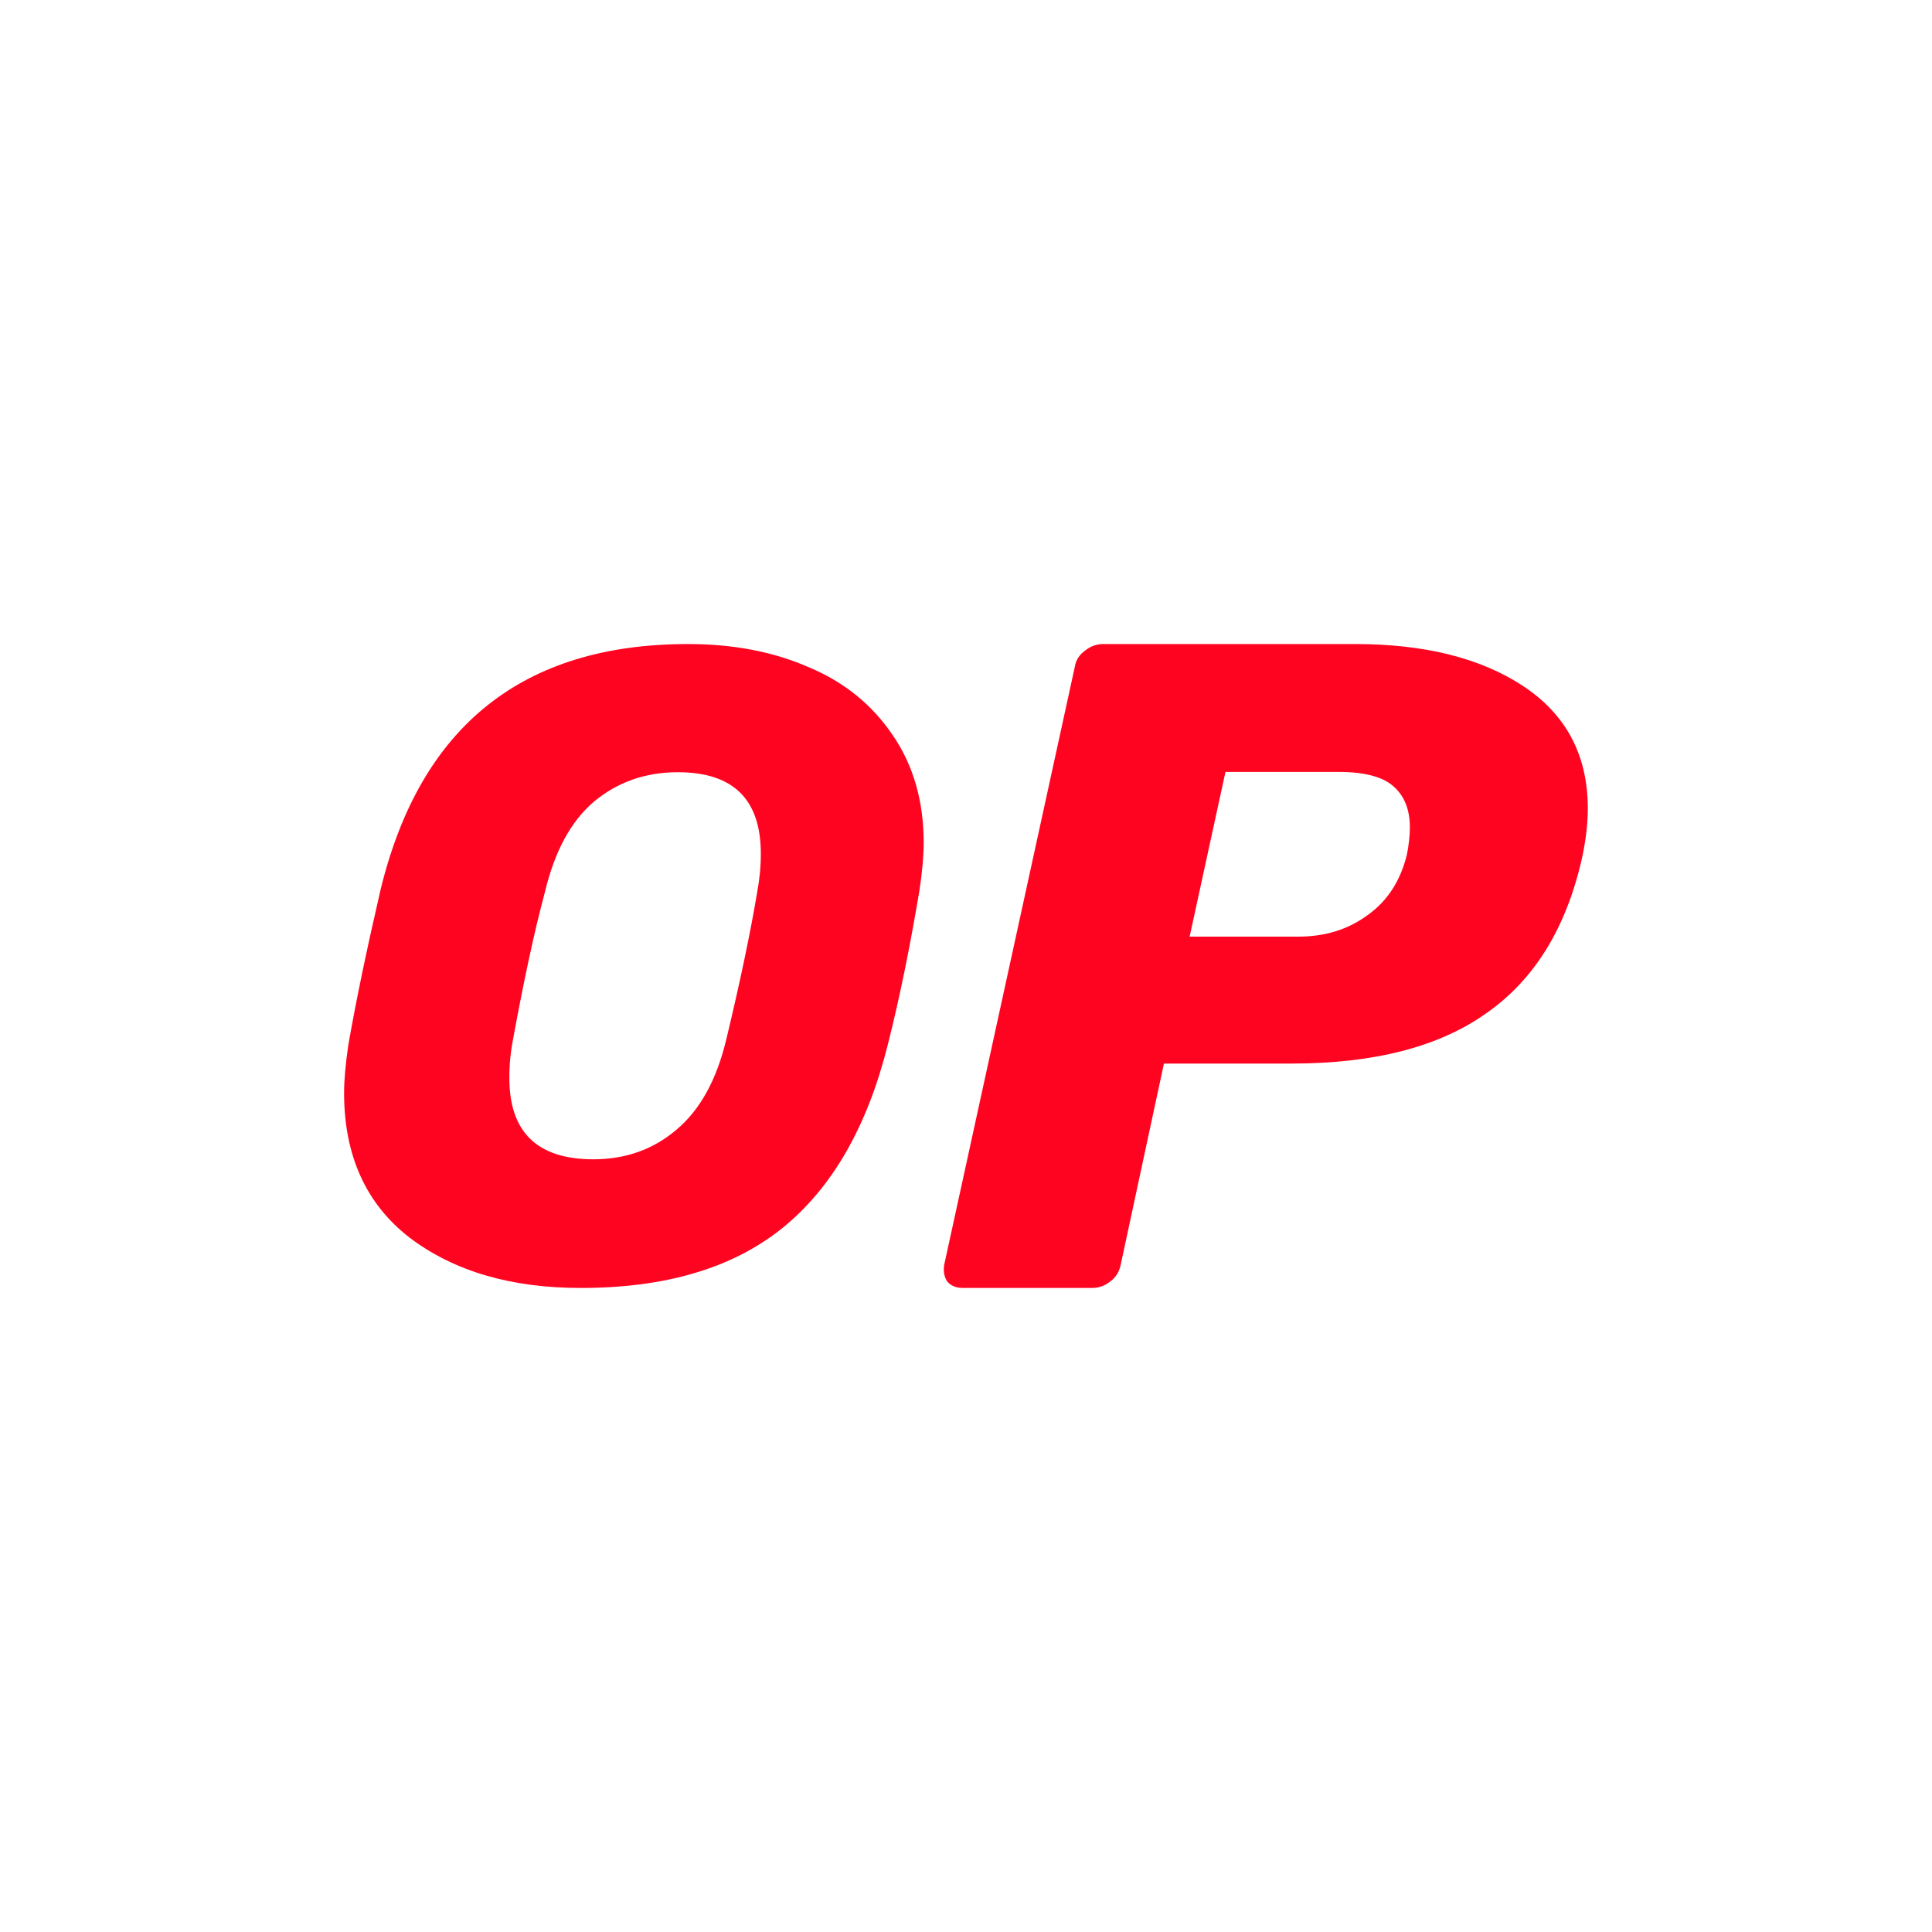<svg xmlns="http://www.w3.org/2000/svg" width="20" height="20" viewBox="0 0 20 20" fill="none">
  <path d="M6.012 13.333C5.292 13.333 4.703 13.161 4.244 12.815C3.789 12.465 3.562 11.962 3.562 11.315C3.562 11.177 3.577 11.014 3.606 10.817C3.683 10.373 3.794 9.84 3.939 9.213C4.35 7.515 5.413 6.667 7.123 6.667C7.587 6.667 8.007 6.746 8.374 6.908C8.741 7.061 9.031 7.298 9.244 7.614C9.456 7.925 9.562 8.295 9.562 8.724C9.562 8.853 9.548 9.016 9.519 9.213C9.427 9.761 9.321 10.299 9.19 10.817C8.978 11.661 8.616 12.297 8.094 12.717C7.577 13.131 6.881 13.333 6.012 13.333ZM6.142 12.001C6.48 12.001 6.765 11.897 7.002 11.695C7.244 11.493 7.418 11.182 7.519 10.758C7.659 10.175 7.765 9.672 7.838 9.238C7.862 9.109 7.876 8.976 7.876 8.838C7.876 8.275 7.591 7.994 7.017 7.994C6.678 7.994 6.389 8.098 6.147 8.3C5.91 8.502 5.741 8.813 5.64 9.238C5.529 9.652 5.422 10.155 5.311 10.758C5.287 10.881 5.273 11.009 5.273 11.147C5.268 11.72 5.562 12.001 6.142 12.001Z" fill="#FF0420"/>
  <path d="M9.973 13.333C9.9 13.333 9.848 13.313 9.806 13.267C9.774 13.217 9.764 13.161 9.774 13.095L11.126 6.905C11.136 6.834 11.173 6.778 11.235 6.733C11.293 6.687 11.355 6.667 11.423 6.667H14.027C14.752 6.667 15.331 6.814 15.769 7.103C16.213 7.397 16.437 7.818 16.437 8.371C16.437 8.529 16.416 8.696 16.38 8.869C16.218 9.599 15.889 10.137 15.389 10.487C14.898 10.837 14.225 11.01 13.369 11.01H12.049L11.601 13.095C11.585 13.166 11.554 13.222 11.491 13.267C11.434 13.313 11.371 13.333 11.303 13.333H9.973ZM13.437 9.696C13.714 9.696 13.948 9.625 14.152 9.477C14.361 9.33 14.496 9.122 14.564 8.848C14.585 8.742 14.595 8.645 14.595 8.564C14.595 8.382 14.538 8.24 14.428 8.143C14.319 8.042 14.126 7.991 13.86 7.991H12.686L12.315 9.696H13.437Z" fill="#FF0420"/>
</svg>
